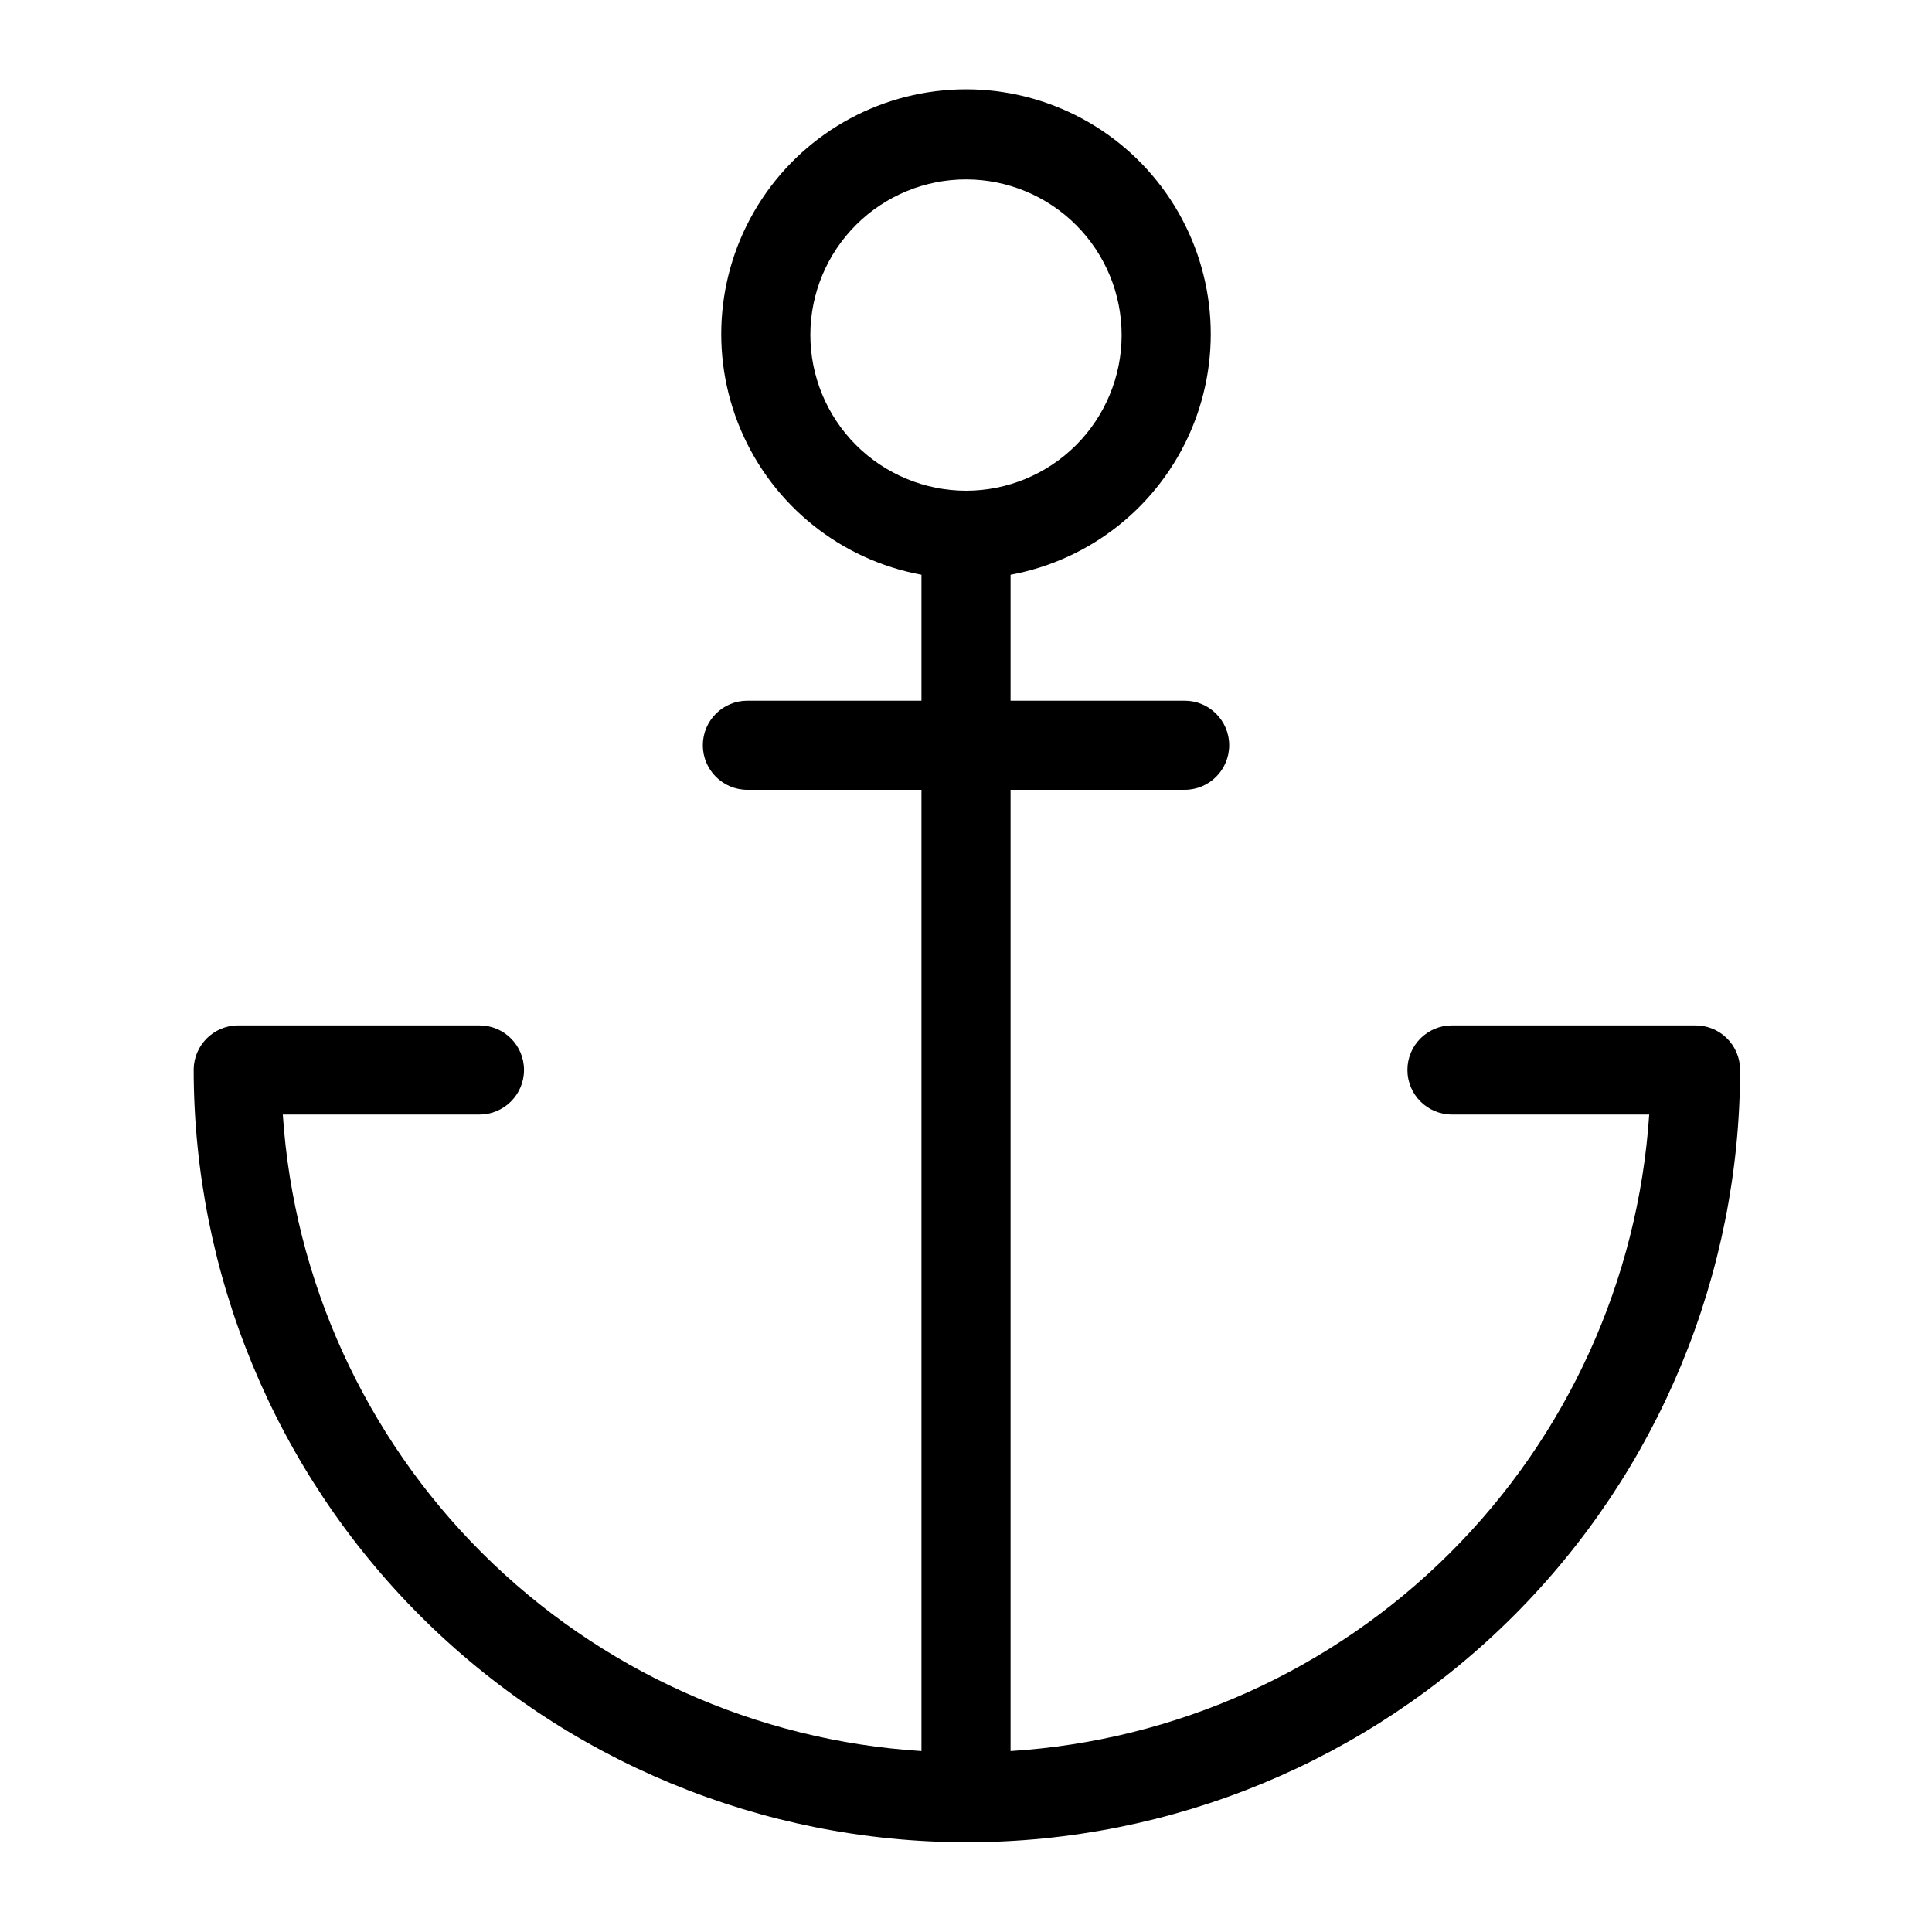 <?xml version="1.0" encoding="UTF-8"?>
<!-- The Best Svg Icon site in the world: iconSvg.co, Visit us! https://iconsvg.co -->
<svg fill="#000000" width="800px" height="800px" version="1.1" viewBox="144 144 512 512" xmlns="http://www.w3.org/2000/svg">
 <path d="m593.1 415.74h-64.312c-6.523 0-11.809 5.285-11.809 11.809 0 6.519 5.285 11.809 11.809 11.809h52.27c-2.914 43.875-21.695 85.191-52.84 116.23-31.145 31.043-72.523 49.691-116.41 52.461v-254.74h46.133c6.519 0 11.809-5.285 11.809-11.809 0-6.519-5.289-11.805-11.809-11.805h-46.133v-33.379c21.402-3.961 39.391-18.395 47.898-38.43 8.508-20.035 6.398-43-5.613-61.148-12.012-18.152-32.324-29.07-54.09-29.07s-42.082 10.918-54.094 29.07c-12.012 18.148-14.121 41.113-5.613 61.148 8.508 20.035 26.496 34.469 47.898 38.43v33.379h-46.133c-6.519 0-11.805 5.285-11.805 11.805 0 6.523 5.285 11.809 11.805 11.809h46.133v254.74c-43.887-2.769-85.266-21.418-116.41-52.461-31.141-31.043-49.926-72.359-52.84-116.23h52.113c6.519 0 11.809-5.289 11.809-11.809 0-6.523-5.289-11.809-11.809-11.809h-64.156c-6.34 0.125-11.445 5.234-11.574 11.57 0 54.348 21.59 106.46 60.02 144.89 38.426 38.426 90.547 60.016 144.89 60.016s106.46-21.59 144.89-60.016c38.426-38.43 60.016-90.547 60.016-144.89-0.062-3.129-1.367-6.109-3.625-8.277-2.258-2.172-5.289-3.356-8.422-3.293zm-234.35-183.1c0.039-10.934 4.418-21.398 12.172-29.105 7.754-7.703 18.25-12.016 29.18-11.988 10.934 0.027 21.406 4.394 29.121 12.137 7.715 7.746 12.039 18.234 12.023 29.164-0.012 10.934-4.363 21.41-12.098 29.137-7.734 7.723-18.219 12.062-29.148 12.062-10.961-0.023-21.465-4.394-29.203-12.16-7.734-7.766-12.07-18.285-12.047-29.246z"/>
</svg>